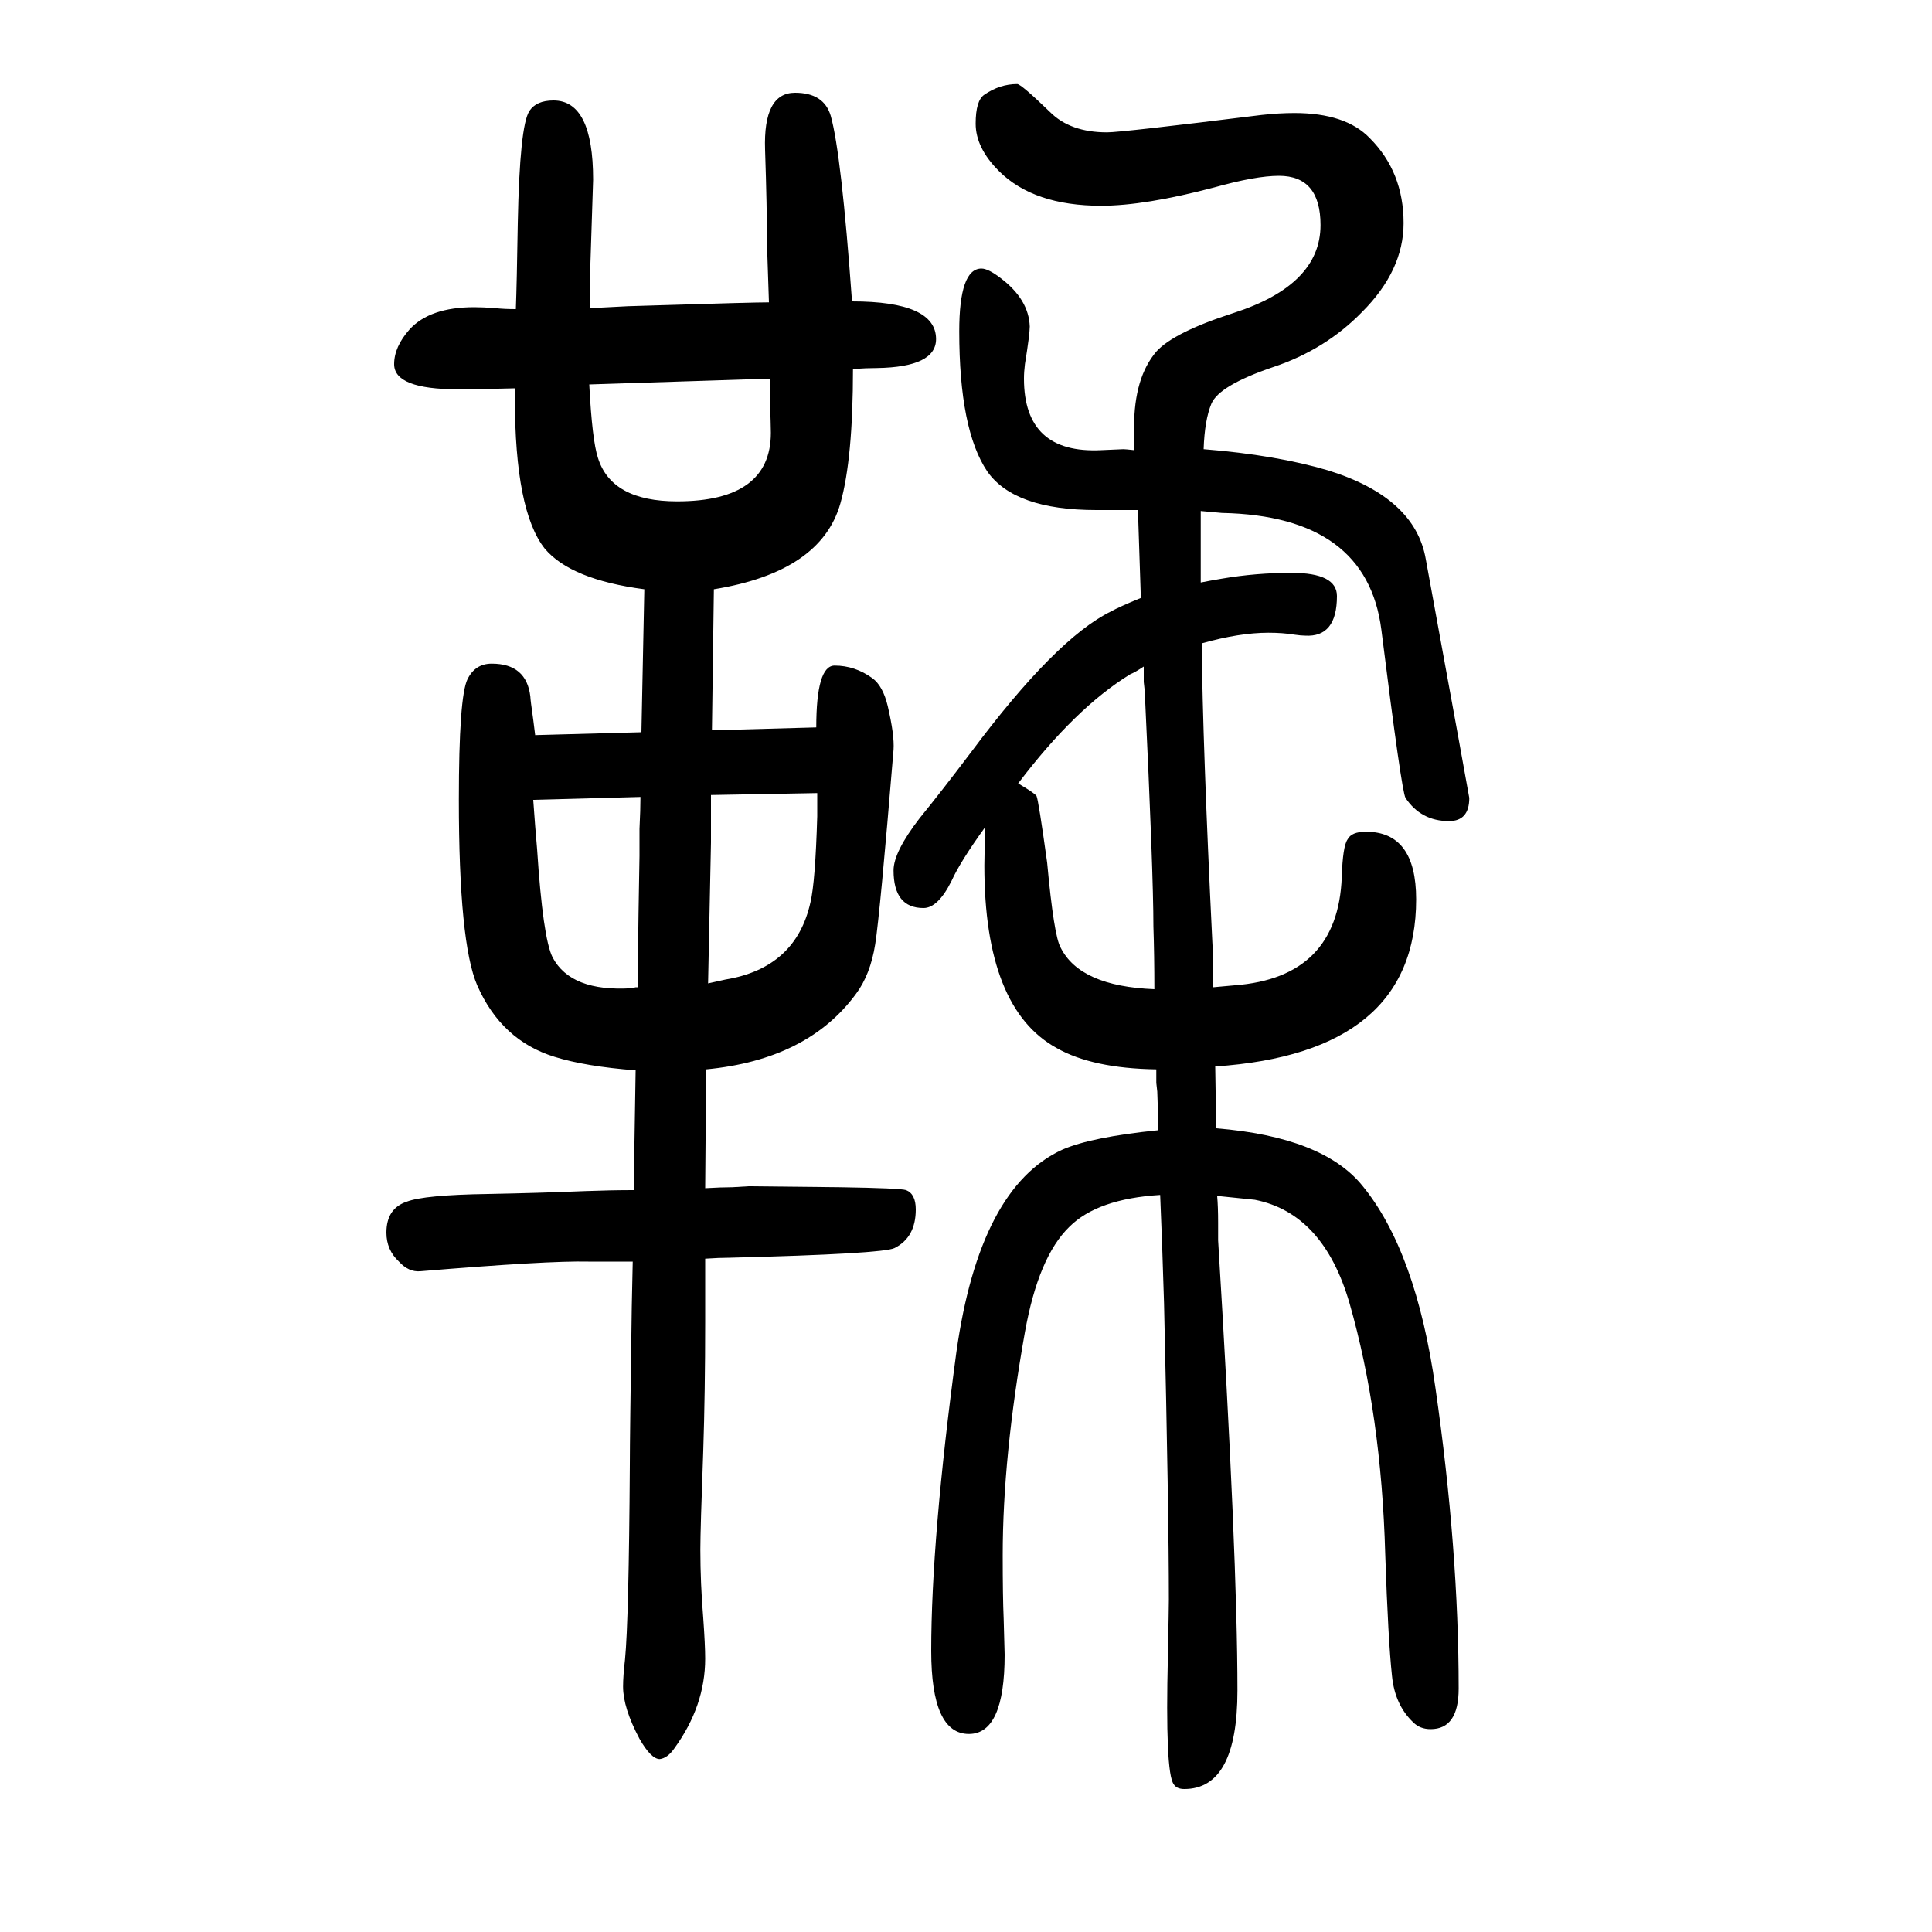 <svg xmlns="http://www.w3.org/2000/svg" xmlns:xlink="http://www.w3.org/1999/xlink" height="100" width="100" version="1.1"><path d="M664 892l3 148q-76 10 -103 42q-31 39 -31 156v10q-36 -1 -59 -1q-66 0 -66 26q0 18 16 36q21 23 67 23q9 0 22 -1q9 -1 21 -1q1 26 2 89q2 101 12 116q7 11 25 11q41 0 41 -82l-3 -93v-18v-22l39 2l33 1q96 3 113 3q-1 31 -2 60q0 38 -2 98q-2 59 31 59q30 0 37 -24
q11 -39 22 -192q87 0 87 -39q0 -29 -61 -30q-11 0 -25 -1q0 -93 -13 -139q-20 -71 -131 -89l-2 -146l108 3q0 64 19 64q21 0 39 -13q11 -8 16 -29q7 -30 6 -45q-14 -170 -19 -201.5t-20 -51.5q-50 -68 -155 -78l-1 -123q17 1 28 1q16 1 17 1l95 -1q62 -1 68 -3q10 -4 10 -20
q0 -29 -22 -40q-12 -6 -171 -10q-10 0 -25 -1v-19v-16v-31q0 -72 -2 -133q-3 -81 -3 -102q0 -35 3 -71q2 -28 2 -42q0 -49 -32 -93q-7 -10 -15 -11q-9 0 -21 21q-17 32 -17 54q0 11 2 28q4 41 5 202q0 27 2 163l1 47h-46q-42 1 -174 -10q-12 -1 -22 10q-13 12 -13 30
q0 25 21 32q18 7 84 8q53 1 101 3q26 1 50 1l2 124q-52 4 -84 14q-55 17 -80 74q-19 44 -19 192q0 107 9 125q8 16 25 16q36 0 40 -34q0 -3 3 -24l2 -16zM663 825l-111 -3l2 -27l2 -24q6 -92 16 -112q19 -36 82 -32l4 1h2q1 85 2 136v28q1 20 1 33zM736 827v-49l-3 -146
l18 4q73 12 88 80q5 21 7 89v24zM610 1252q3 -58 9 -76q14 -45 82 -45q97 0 97 71q0 6 -1 36v20zM1256 628q10 1 22 2q107 8 111 112q1 32 6 39q4 8 19 8q52 0 52 -70q0 -159 -208 -173l1 -64q110 -9 151 -59q56 -68 76 -210q24 -167 24 -311q0 -42 -29 -42q-11 0 -18 7
q-19 18 -22 48q-4 37 -7 126q-4 145 -37 260q-27 93 -98 107q-9 1 -39 4q1 -11 1 -28v-18q20 -327 20 -466q0 -102 -55 -102q-8 0 -11 5q-9 12 -6 133q1 51 1 58q0 91 -5 307q-2 67 -4 112q-65 -4 -94 -33q-32 -31 -46 -109q-23 -129 -23 -231q0 -43 1 -66q1 -34 1 -37
q0 -82 -37 -82q-39 0 -39 86q0 116 26 309q24 171 110 210q30 13 99 20q0 16 -1 40q0 1 -1 9v14q-66 1 -103 22q-75 41 -75 189q0 10 1 40q-26 -36 -35 -56q-14 -28 -29 -28q-31 0 -31 39q0 19 27 54q22 27 53 68q88 118 145 146q9 5 31 14l-3 91h-17h-13h-13q-85 0 -113 40
q-29 43 -29 145q0 65 23 65q7 0 20 -10q29 -22 30 -50q0 -8 -5 -39q-1 -8 -1 -15q0 -78 80 -74l23 1q2 0 11 -1v14v10q0 51 23 78q18 20 80 40q90 29 90 91q0 51 -43 51q-24 0 -67 -12q-72 -19 -117 -19q-70 0 -106 36q-24 24 -24 49q0 24 9 30q16 11 34 11q4 0 34 -29
q21 -21 59 -21q15 0 160 18q18 2 34 2q53 0 78 -26q35 -35 35 -88q0 -49 -43 -92q-38 -39 -92 -57q-56 -19 -64 -38q-7 -17 -8 -47q75 -6 129 -22q90 -28 101 -92q45 -246 45 -247q0 -24 -21 -24q-29 0 -45 24q-4 6 -25 174q-15 118 -165 121l-22 2v-17v-12v-13v-13v-19
q10 2 22 4q35 6 72 6q47 0 47 -24q0 -43 -33 -41q-4 0 -11 1q-12 2 -27 2q-30 0 -69 -11q1 -104 11 -309q1 -14 1 -47zM1195 626q0 35 -1 65q0 55 -9 244l-1 9v16q-9 -6 -14 -8q-57 -35 -116 -113q17 -10 19 -13q2 -4 11 -69q7 -76 14 -88q20 -40 97 -43z" style="" transform="scale(0.05 -0.05) translate(0 -1650)"/></svg>